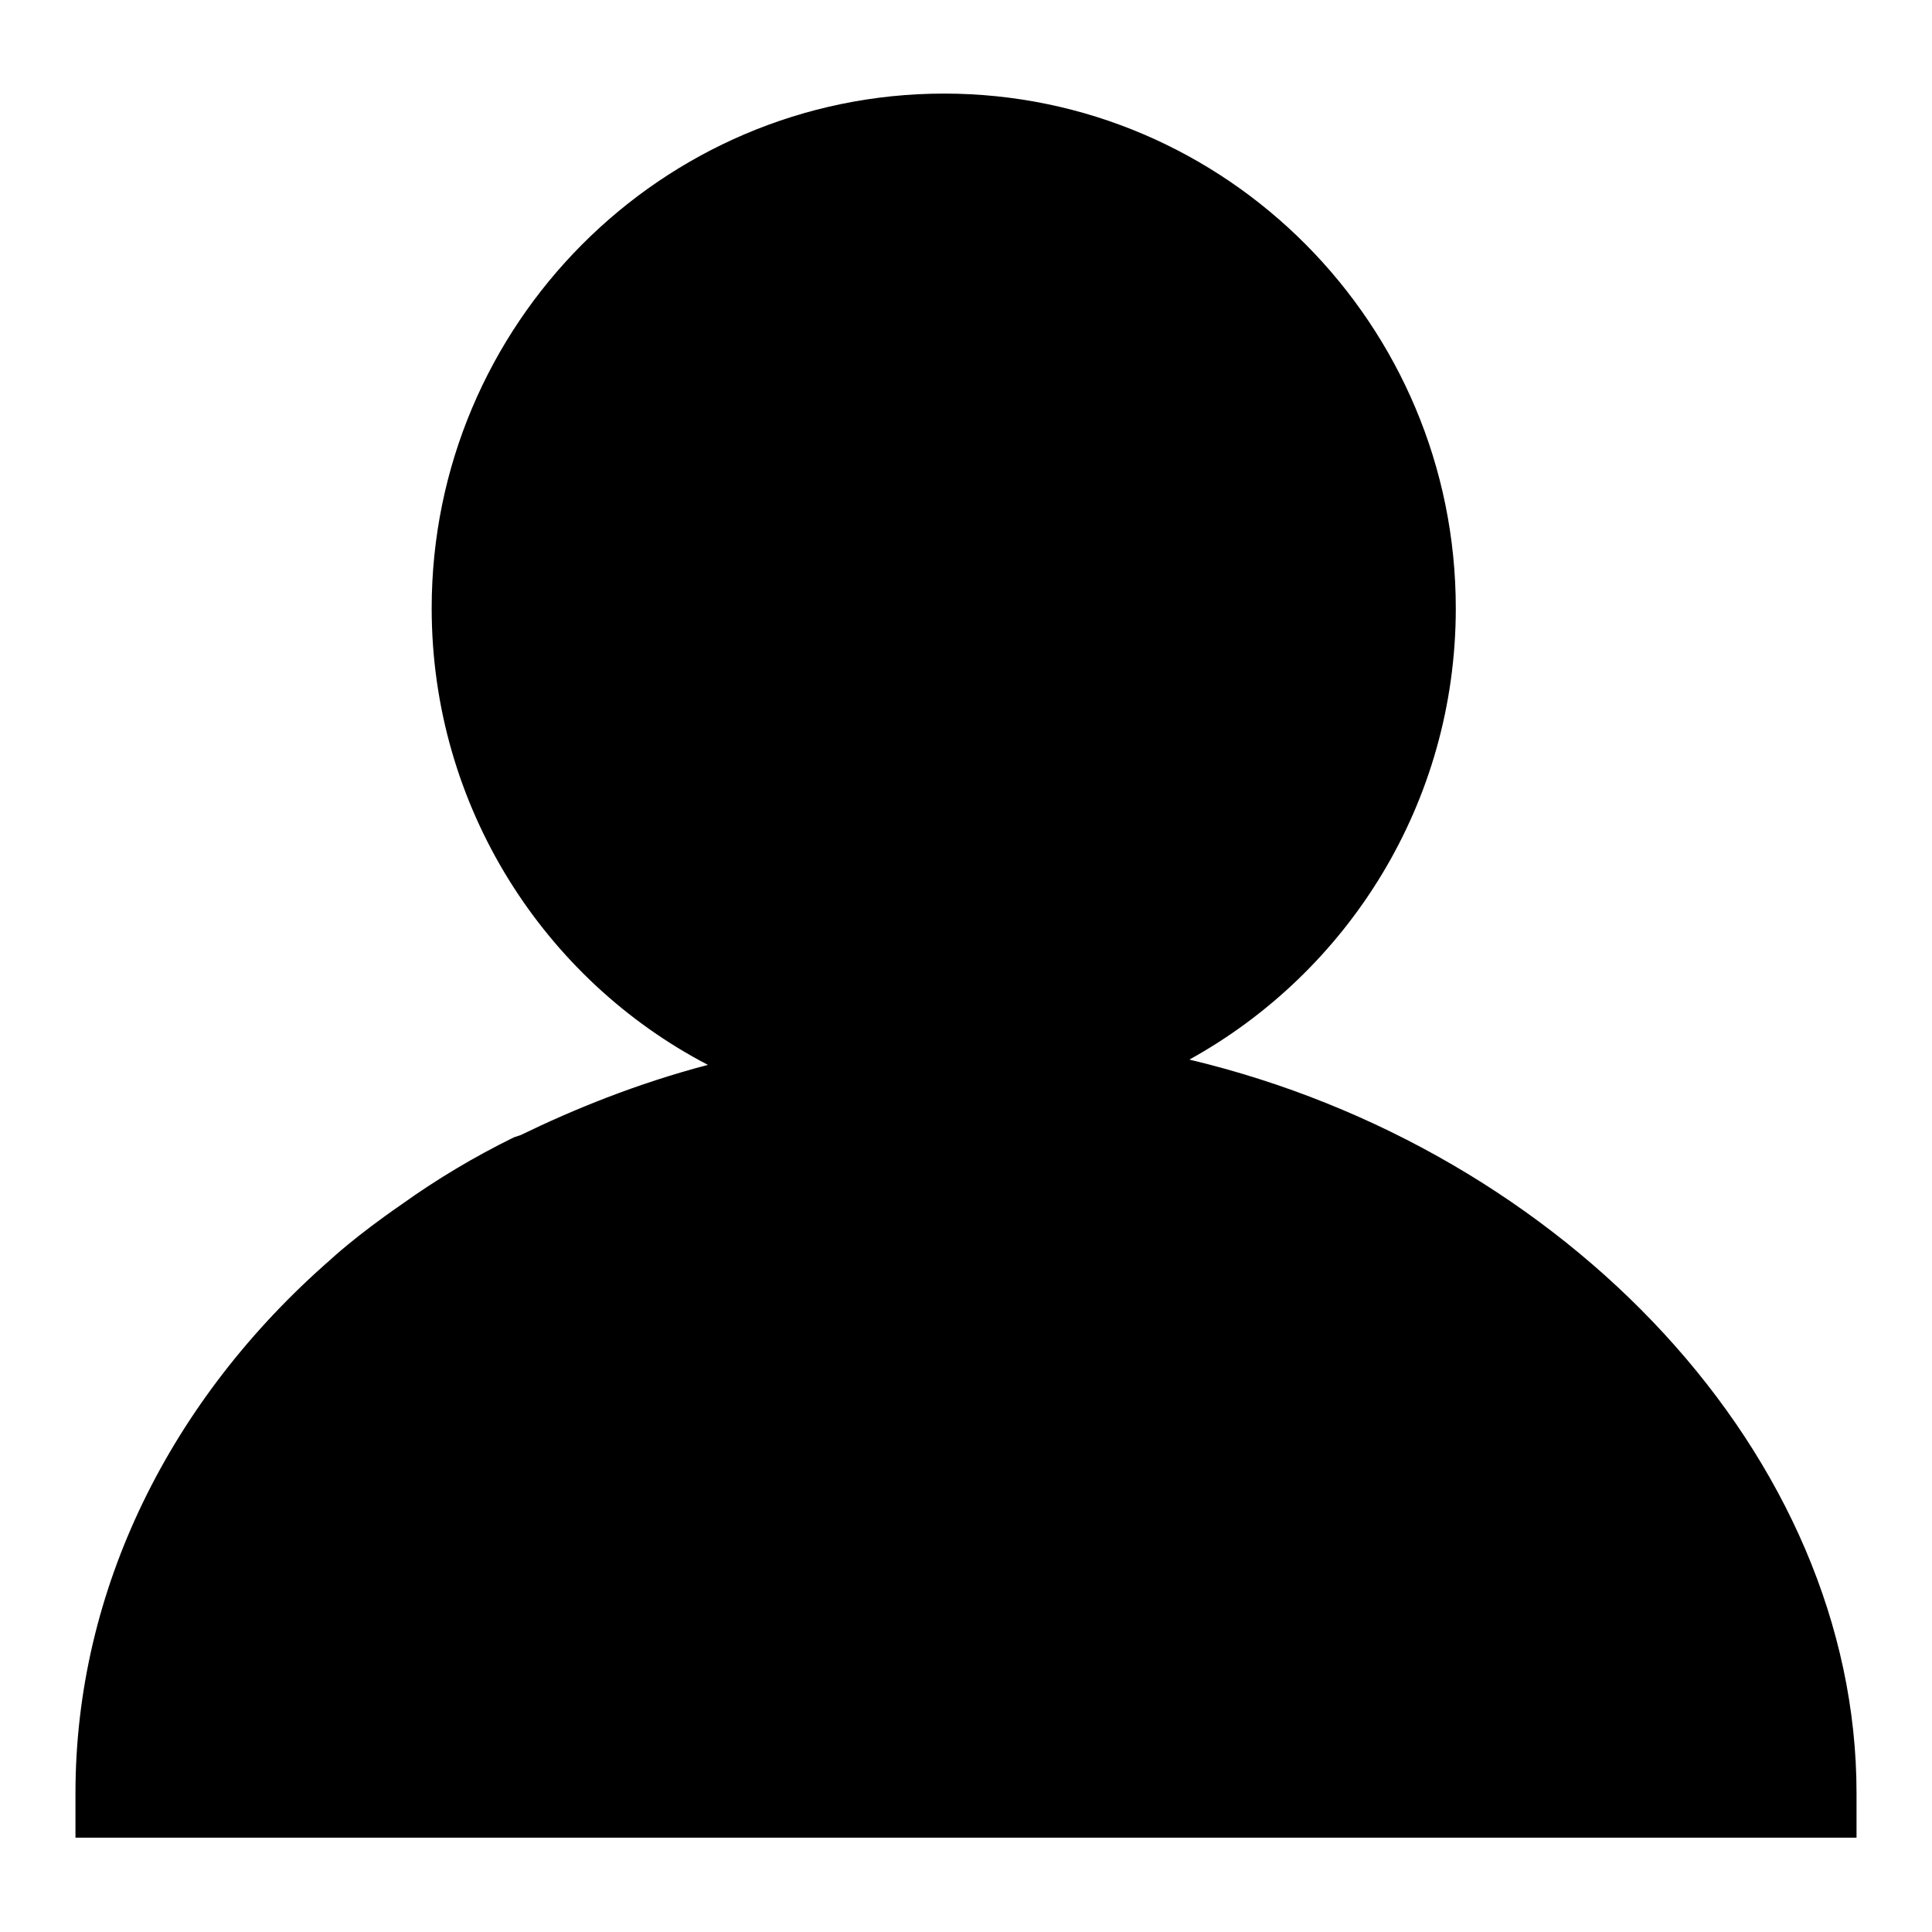 <?xml version="1.0" encoding="utf-8"?>
<!-- Svg Vector Icons : http://www.onlinewebfonts.com/icon -->
<!DOCTYPE svg PUBLIC "-//W3C//DTD SVG 1.1//EN" "http://www.w3.org/Graphics/SVG/1.1/DTD/svg11.dtd">
<svg version="1.1" xmlns="http://www.w3.org/2000/svg" xmlns:xlink="http://www.w3.org/1999/xlink" x="0px" y="0px" viewBox="0 0 256 256" enable-background="new 0 0 256 256" xml:space="preserve">
<g><g><path fill="#000000" d="M157.6,140.4L157.6,140.4L157.6,140.4c21-11.6,35.3-34,35.3-59.8c0-37.6-30.4-68.2-67.8-68.2S57.2,43,57.2,80.6c0,26.3,14.9,49.2,36.6,60.5c-9.5,2.5-17.8,5.9-24.8,9.3c-0.3,0.1-0.6,0.2-0.9,0.3c-5.3,2.6-10.3,5.6-14.9,8.9c-6.1,4.2-9.4,7.3-9.4,7.3l0,0C22.6,185.4,10,210.6,10,237.6v5.9h236v-5.9C246,193,207.5,152.3,157.6,140.4z"/></g></g>
</svg>